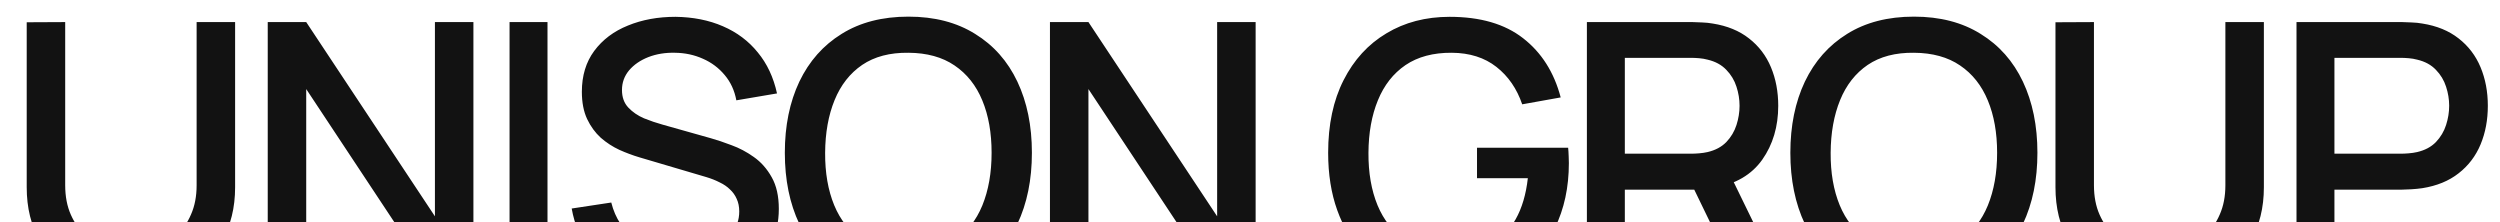 <svg width="1508" height="134" viewBox="0 0 1508 134" fill="none" xmlns="http://www.w3.org/2000/svg">
<g clip-path="url(#clip0_392_1282)">
<path d="M78.964 174.285C66.627 174.285 55.714 171.767 46.224 166.729C36.807 161.619 29.434 154.502 24.105 145.377C18.776 136.179 16.111 125.375 16.111 112.965V13.43L39.325 13.32V111.76C39.325 118.476 40.457 124.389 42.72 129.499C44.983 134.609 48.012 138.88 51.808 142.311C55.604 145.742 59.838 148.333 64.51 150.085C69.255 151.837 74.073 152.713 78.964 152.713C83.928 152.713 88.746 151.837 93.418 150.085C98.163 148.26 102.434 145.632 106.23 142.201C110.026 138.77 113.019 134.5 115.209 129.39C117.472 124.28 118.603 118.403 118.603 111.76V13.32H141.817V112.965C141.817 125.302 139.153 136.069 133.824 145.267C128.495 154.465 121.085 161.619 111.595 166.729C102.178 171.767 91.301 174.285 78.964 174.285ZM161.498 171V13.32H184.712L262.348 130.485V13.32H285.562V171H262.348L184.712 53.725V171H161.498ZM307.364 171V13.32H330.25V171H307.364ZM409.341 174.285C398.026 174.285 387.806 172.351 378.681 168.481C369.629 164.539 362.147 158.955 356.234 151.728C350.394 144.428 346.598 135.777 344.846 125.776L368.717 122.163C371.126 131.799 376.163 139.318 383.828 144.72C391.493 150.049 400.435 152.713 410.655 152.713C417.006 152.713 422.846 151.728 428.175 149.757C433.504 147.713 437.775 144.829 440.987 141.106C444.272 137.31 445.914 132.784 445.914 127.528C445.914 124.681 445.403 122.163 444.381 119.973C443.432 117.783 442.082 115.885 440.33 114.279C438.651 112.6 436.57 111.176 434.088 110.008C431.679 108.767 429.015 107.709 426.095 106.833L385.689 94.897C381.747 93.73 377.732 92.233 373.644 90.408C369.556 88.51 365.797 86.064 362.366 83.072C359.008 80.005 356.27 76.246 354.153 71.793C352.036 67.267 350.978 61.792 350.978 55.368C350.978 45.659 353.46 37.447 358.424 30.73C363.461 23.942 370.25 18.831 378.791 15.4C387.332 11.896 396.895 10.145 407.48 10.145C418.138 10.29 427.664 12.188 436.059 15.838C444.527 19.488 451.535 24.744 457.083 31.607C462.704 38.395 466.573 46.645 468.69 56.353L444.162 60.514C443.067 54.602 440.731 49.528 437.154 45.294C433.577 40.987 429.197 37.702 424.014 35.439C418.831 33.103 413.21 31.898 407.151 31.826C401.311 31.68 395.946 32.556 391.055 34.453C386.237 36.352 382.368 39.016 379.448 42.447C376.601 45.878 375.177 49.82 375.177 54.273C375.177 58.653 376.455 62.194 379.01 64.894C381.565 67.596 384.704 69.749 388.427 71.355C392.223 72.888 395.982 74.165 399.705 75.188L428.832 83.4C432.482 84.422 436.607 85.809 441.206 87.561C445.878 89.24 450.367 91.612 454.674 94.678C459.054 97.745 462.668 101.832 465.515 106.942C468.362 111.979 469.785 118.33 469.785 125.995C469.785 133.952 468.179 140.96 464.967 147.019C461.755 153.005 457.339 158.042 451.718 162.13C446.17 166.145 439.746 169.175 432.446 171.219C425.146 173.263 417.444 174.285 409.341 174.285ZM547.98 174.285C532.212 174.285 518.78 170.854 507.684 163.992C496.588 157.057 488.084 147.421 482.171 135.084C476.331 122.747 473.411 108.439 473.411 92.16C473.411 75.881 476.331 61.573 482.171 49.236C488.084 36.899 496.588 27.299 507.684 20.438C518.78 13.502 532.212 10.035 547.98 10.035C563.675 10.035 577.071 13.502 588.167 20.438C599.336 27.299 607.84 36.899 613.68 49.236C619.52 61.573 622.44 75.881 622.44 92.16C622.44 108.439 619.52 122.747 613.68 135.084C607.84 147.421 599.336 157.057 588.167 163.992C577.071 170.854 563.675 174.285 547.98 174.285ZM547.98 152.494C559.149 152.64 568.42 150.195 575.793 145.158C583.239 140.048 588.824 132.967 592.547 123.915C596.27 114.79 598.131 104.205 598.131 92.16C598.131 80.115 596.27 69.603 592.547 60.624C588.824 51.572 583.239 44.528 575.793 39.49C568.42 34.453 559.149 31.898 547.98 31.826C536.811 31.68 527.504 34.125 520.058 39.162C512.685 44.199 507.137 51.28 503.414 60.405C499.691 69.53 497.793 80.115 497.72 92.16C497.647 104.205 499.472 114.753 503.195 123.805C506.918 132.784 512.502 139.792 519.948 144.829C527.467 149.866 536.811 152.421 547.98 152.494ZM633.332 171V13.32H656.546L734.181 130.485V13.32H757.395V171H734.181L656.546 53.725V171H633.332ZM874.396 174.285C863.811 174.285 854.066 172.46 845.16 168.81C836.254 165.087 828.516 159.685 821.946 152.604C815.376 145.523 810.266 136.909 806.616 126.762C802.966 116.615 801.141 105.081 801.141 92.16C801.141 75.151 804.243 60.551 810.448 48.36C816.653 36.096 825.267 26.679 836.29 20.109C847.313 13.466 860.015 10.145 874.396 10.145C892.938 10.145 907.721 14.451 918.744 23.066C929.84 31.68 937.395 43.578 941.41 58.763L918.196 62.923C914.984 53.507 909.801 45.987 902.647 40.367C895.493 34.745 886.514 31.898 875.71 31.826C864.541 31.753 855.234 34.234 847.788 39.272C840.415 44.309 834.867 51.389 831.144 60.514C827.421 69.567 825.523 80.115 825.45 92.16C825.377 104.205 827.202 114.753 830.925 123.805C834.648 132.784 840.232 139.792 847.678 144.829C855.197 149.866 864.541 152.421 875.71 152.494C884.689 152.64 892.391 150.998 898.815 147.567C905.312 144.063 910.458 138.953 914.254 132.237C918.05 125.521 920.496 117.272 921.591 107.49H890.931V89.094H945.9C946.046 90.408 946.155 92.16 946.228 94.35C946.301 96.467 946.338 97.817 946.338 98.401C946.338 113.001 943.527 126.032 937.906 137.493C932.285 148.954 924.109 157.969 913.378 164.539C902.647 171.036 889.653 174.285 874.396 174.285ZM957.212 171V13.32H1020.94C1022.47 13.32 1024.37 13.393 1026.64 13.539C1028.9 13.612 1031.05 13.831 1033.1 14.196C1041.86 15.583 1049.16 18.576 1055 23.175C1060.91 27.774 1065.33 33.578 1068.25 40.586C1071.17 47.593 1072.63 55.331 1072.63 63.8C1072.63 76.356 1069.41 87.196 1062.99 96.321C1056.57 105.373 1046.93 111.03 1034.08 113.293L1024.77 114.388H980.098V171H957.212ZM1049.41 171L1018.31 106.833L1041.42 100.92L1075.58 171H1049.41ZM980.098 92.707H1020.07C1021.53 92.707 1023.13 92.635 1024.88 92.489C1026.71 92.343 1028.42 92.087 1030.03 91.722C1034.7 90.627 1038.46 88.62 1041.31 85.7C1044.16 82.707 1046.2 79.275 1047.44 75.406C1048.68 71.537 1049.3 67.668 1049.3 63.8C1049.3 59.931 1048.68 56.098 1047.44 52.302C1046.2 48.433 1044.16 45.038 1041.31 42.118C1038.46 39.126 1034.7 37.081 1030.03 35.986C1028.42 35.548 1026.71 35.257 1024.88 35.111C1023.13 34.965 1021.53 34.892 1020.07 34.892H980.098V92.707ZM1154.51 174.285C1138.74 174.285 1125.31 170.854 1114.21 163.992C1103.12 157.057 1094.61 147.421 1088.7 135.084C1082.86 122.747 1079.94 108.439 1079.94 92.16C1079.94 75.881 1082.86 61.573 1088.7 49.236C1094.61 36.899 1103.12 27.299 1114.21 20.438C1125.31 13.502 1138.74 10.035 1154.51 10.035C1170.2 10.035 1183.6 13.502 1194.69 20.438C1205.86 27.299 1214.37 36.899 1220.21 49.236C1226.05 61.573 1228.97 75.881 1228.97 92.16C1228.97 108.439 1226.05 122.747 1220.21 135.084C1214.37 147.421 1205.86 157.057 1194.69 163.992C1183.6 170.854 1170.2 174.285 1154.51 174.285ZM1154.51 152.494C1165.68 152.64 1174.95 150.195 1182.32 145.158C1189.77 140.048 1195.35 132.967 1199.07 123.915C1202.8 114.79 1204.66 104.205 1204.66 92.16C1204.66 80.115 1202.8 69.603 1199.07 60.624C1195.35 51.572 1189.77 44.528 1182.32 39.49C1174.95 34.453 1165.68 31.898 1154.51 31.826C1143.34 31.68 1134.03 34.125 1126.58 39.162C1119.21 44.199 1113.66 51.28 1109.94 60.405C1106.22 69.53 1104.32 80.115 1104.25 92.16C1104.17 104.205 1106 114.753 1109.72 123.805C1113.44 132.784 1119.03 139.792 1126.48 144.829C1133.99 149.866 1143.34 152.421 1154.51 152.494ZM1302.71 174.285C1290.38 174.285 1279.46 171.767 1269.97 166.729C1260.55 161.619 1253.18 154.502 1247.85 145.377C1242.52 136.179 1239.86 125.375 1239.86 112.965V13.43L1263.07 13.32V111.76C1263.07 118.476 1264.2 124.389 1266.47 129.499C1268.73 134.609 1271.76 138.88 1275.56 142.311C1279.35 145.742 1283.59 148.333 1288.26 150.085C1293 151.837 1297.82 152.713 1302.71 152.713C1307.68 152.713 1312.49 151.837 1317.17 150.085C1321.91 148.26 1326.18 145.632 1329.98 142.201C1333.77 138.77 1336.77 134.5 1338.96 129.39C1341.22 124.28 1342.35 118.403 1342.35 111.76V13.32H1365.57V112.965C1365.57 125.302 1362.9 136.069 1357.57 145.267C1352.24 154.465 1344.83 161.619 1335.34 166.729C1325.93 171.767 1315.05 174.285 1302.71 174.285ZM1385.25 171V13.32H1448.98C1450.51 13.32 1452.41 13.393 1454.67 13.539C1456.93 13.612 1459.09 13.831 1461.13 14.196C1469.89 15.583 1477.19 18.576 1483.03 23.175C1488.94 27.774 1493.36 33.578 1496.28 40.586C1499.2 47.593 1500.66 55.331 1500.66 63.8C1500.66 72.341 1499.2 80.115 1496.28 87.123C1493.36 94.131 1488.94 99.934 1483.03 104.533C1477.19 109.132 1469.89 112.125 1461.13 113.512C1459.09 113.804 1456.9 114.023 1454.56 114.169C1452.3 114.315 1450.44 114.388 1448.98 114.388H1408.13V171H1385.25ZM1408.13 92.707H1448.1C1449.56 92.707 1451.17 92.635 1452.92 92.489C1454.74 92.343 1456.46 92.087 1458.06 91.722C1462.74 90.627 1466.5 88.62 1469.34 85.7C1472.19 82.707 1474.23 79.275 1475.47 75.406C1476.72 71.537 1477.34 67.668 1477.34 63.8C1477.34 59.931 1476.72 56.098 1475.47 52.302C1474.23 48.433 1472.19 45.038 1469.34 42.118C1466.5 39.126 1462.74 37.081 1458.06 35.986C1456.46 35.548 1454.74 35.257 1452.92 35.111C1451.17 34.965 1449.56 34.892 1448.1 34.892H1408.13V92.707Z" fill="#121212"/>
</g>
<defs>
<clipPath id="clip0_392_1282">
<rect width="1508" height="134" fill="white"/>
</clipPath>
</defs>
</svg>
